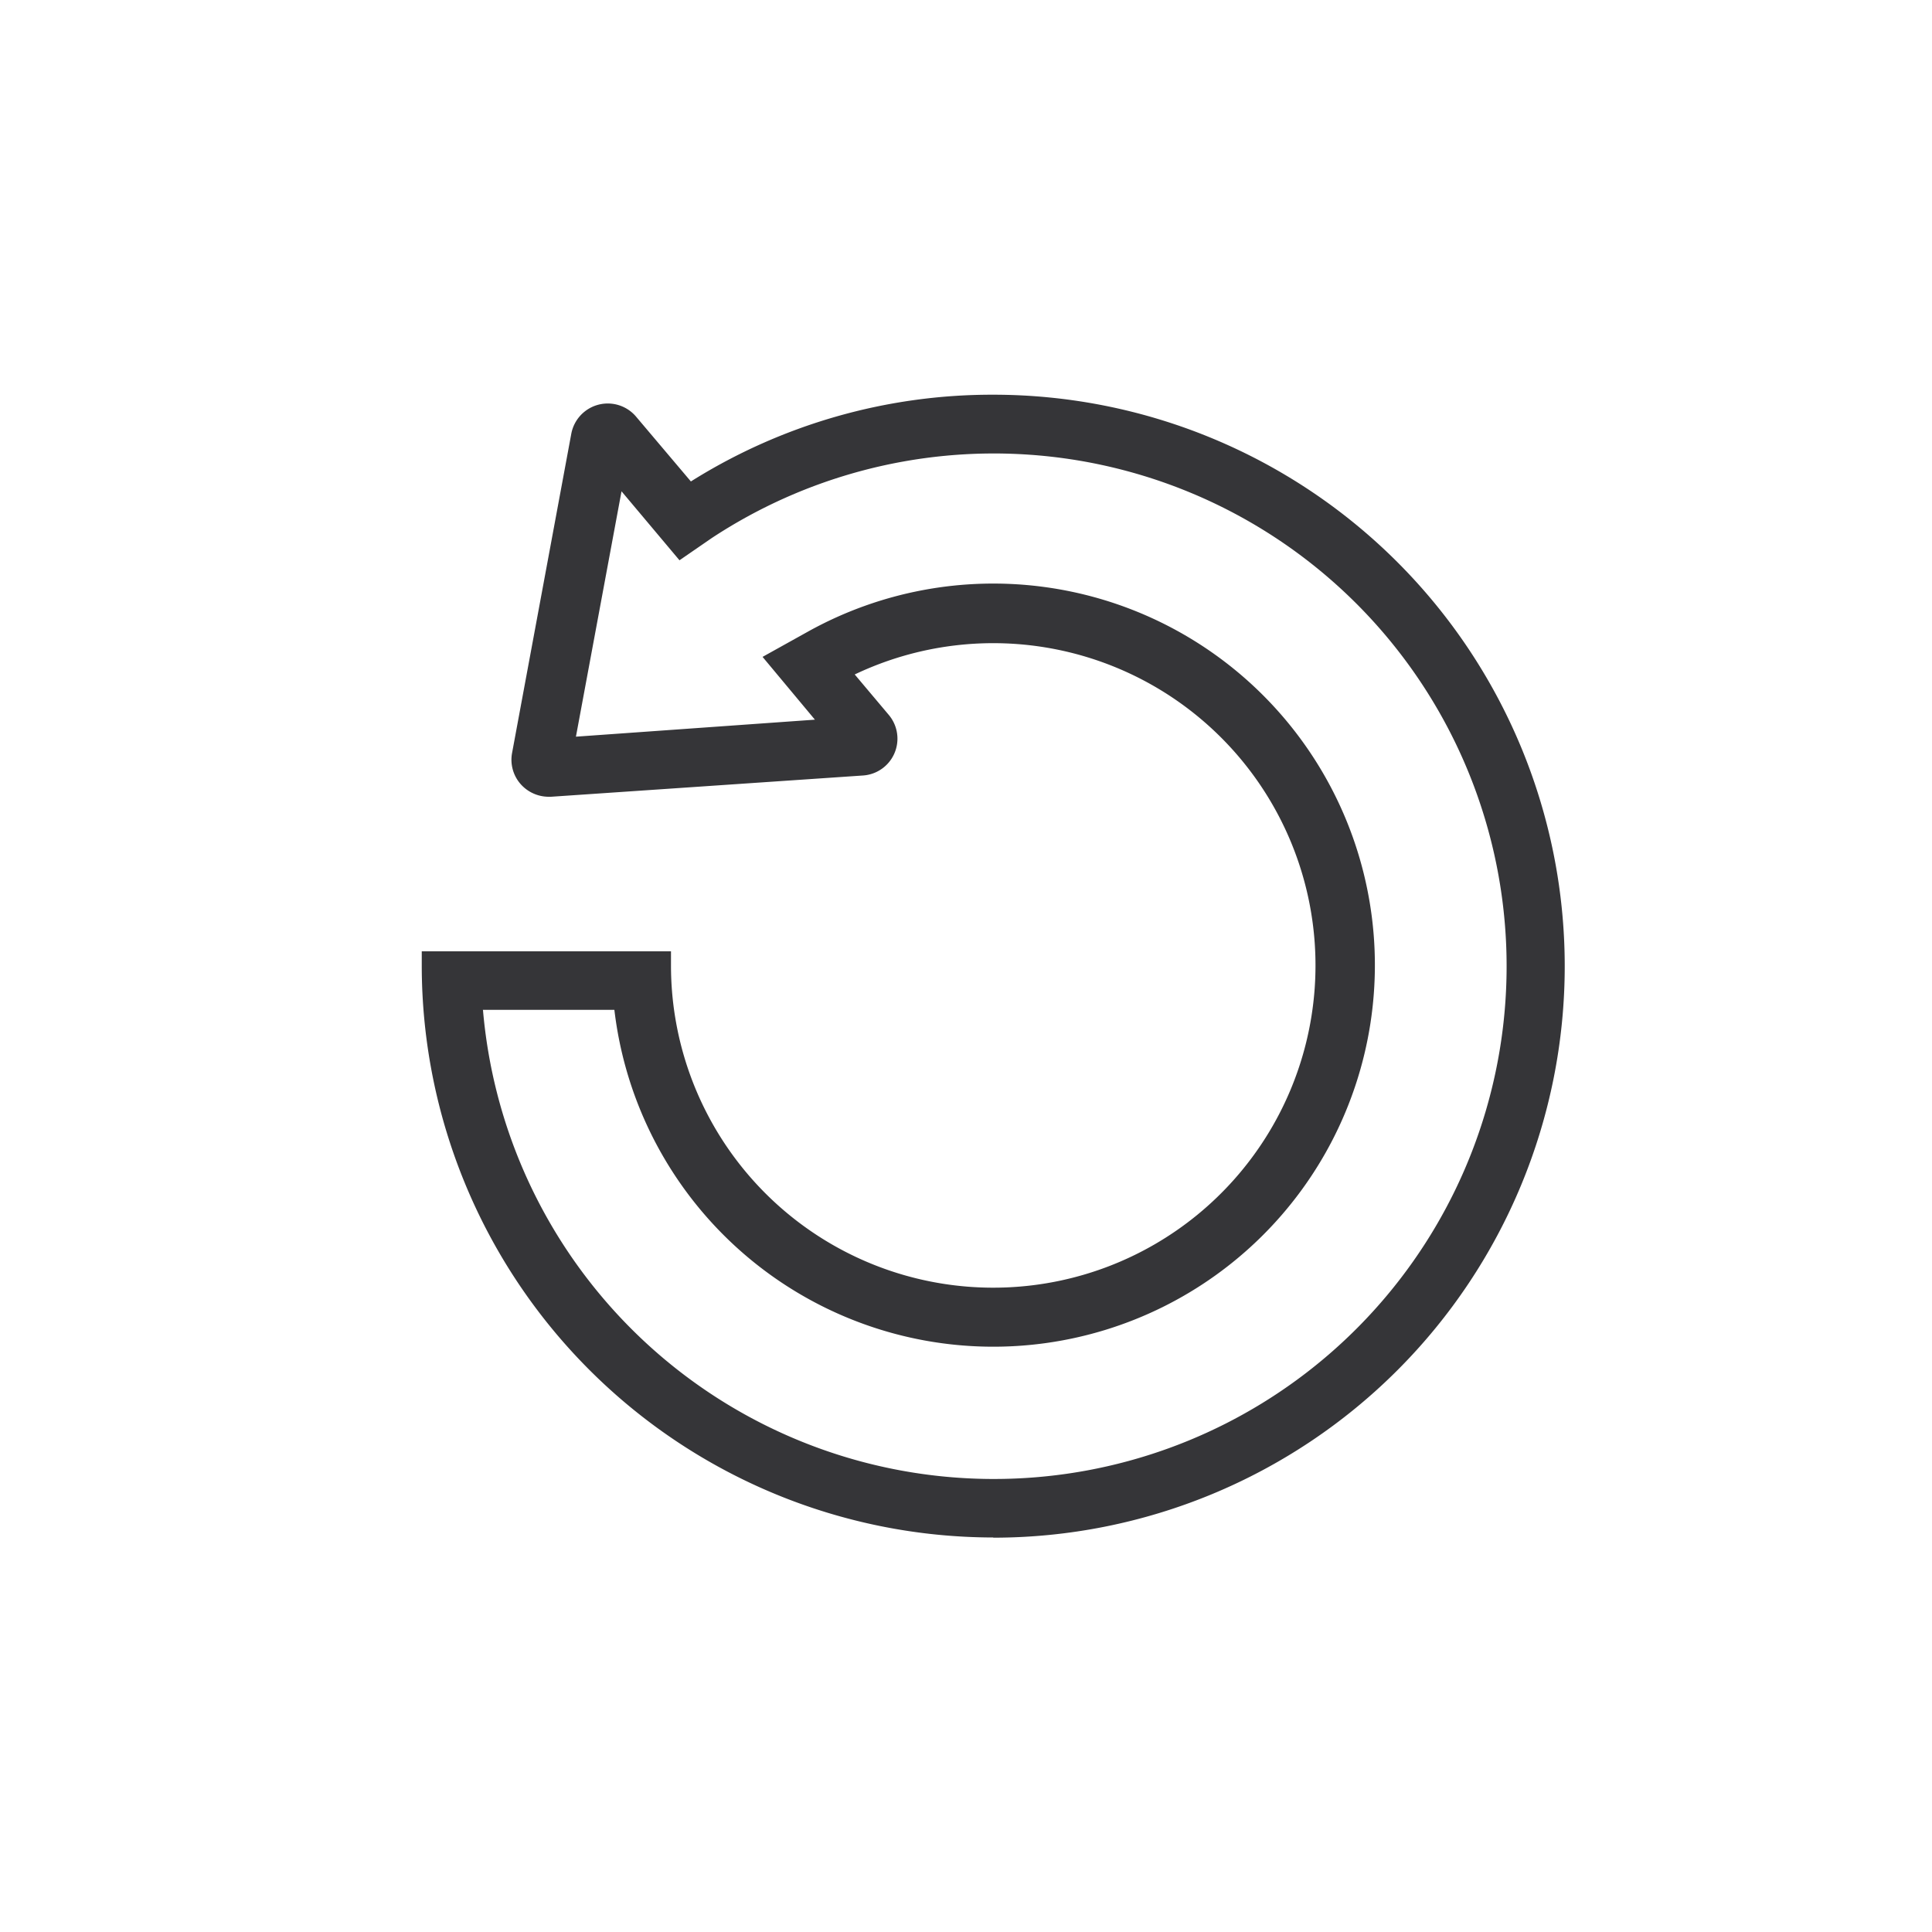 <svg id="Слой_1" data-name="Слой 1" xmlns="http://www.w3.org/2000/svg" viewBox="0 0 100 100"><defs><style>.cls-1{fill:#353538;}</style></defs><path class="cls-1" d="M25,52.29A26.54,26.54,0,1,0,36.84,27.85L35.17,29l-3-3.57-2.36,12.7,12.37-.88L39.47,34l2.39-1.33A19.75,19.75,0,1,1,31.8,52.27l-6.81,0M51.41,79.58A29.62,29.62,0,0,1,21.83,50.05v-.81l12.9,0V50a16.68,16.68,0,1,0,9.51-15.09L46,37a1.91,1.91,0,0,1-1.34,3.14L28.52,41.24h-.13a1.94,1.94,0,0,1-1.48-.7A1.91,1.91,0,0,1,26.5,39l3.07-16.55a1.92,1.92,0,0,1,3.34-.9l2.85,3.37a29.29,29.29,0,0,1,15.65-4.49,29.58,29.58,0,0,1,0,59.16Z"/></svg>